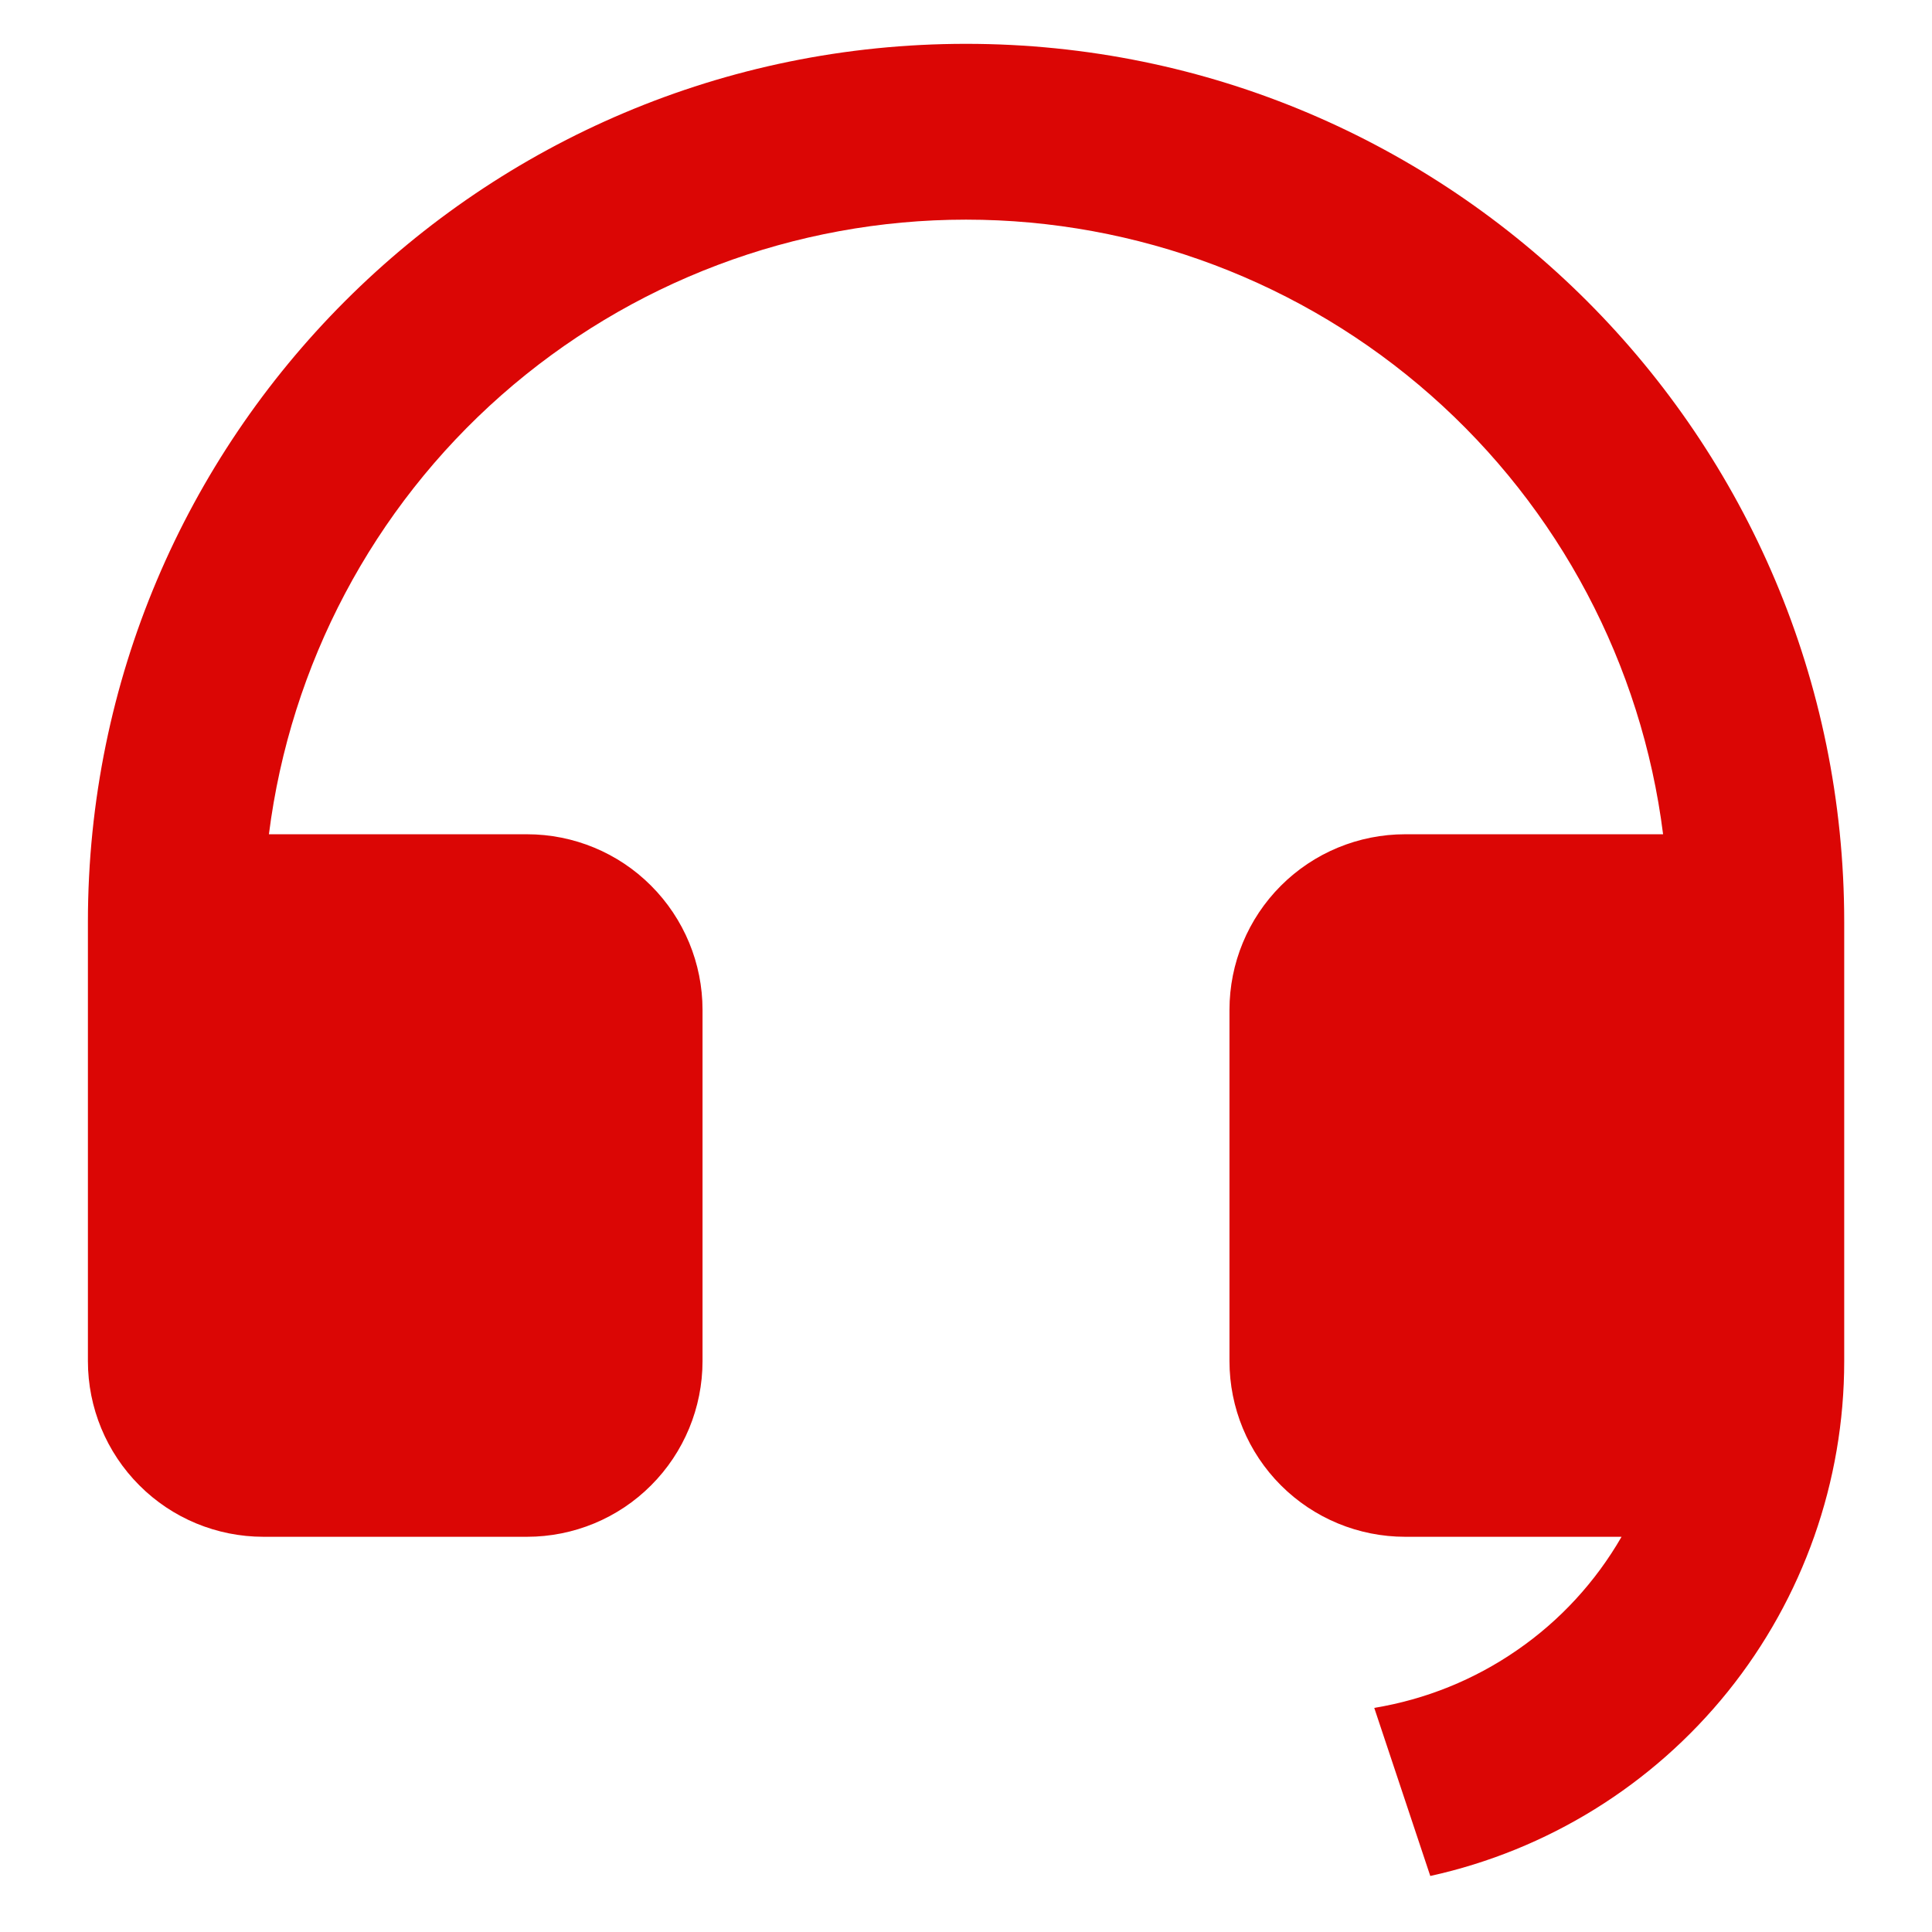 <?xml version="1.0" encoding="UTF-8"?> <svg xmlns="http://www.w3.org/2000/svg" width="16" height="16" viewBox="0 0 16 16" fill="none"><g clip-path="url(#clip0_2241_348)"><path d="M15.273 11.274C15.273 12.268 14.933 13.233 14.31 14.008C13.686 14.783 12.817 15.322 11.845 15.536L11.381 14.144C11.806 14.074 12.21 13.911 12.565 13.665C12.919 13.421 13.214 13.1 13.429 12.727H11.637C11.251 12.727 10.881 12.574 10.608 12.301C10.335 12.028 10.182 11.658 10.182 11.272V8.363C10.182 7.978 10.335 7.608 10.608 7.335C10.881 7.062 11.251 6.909 11.637 6.909H13.773C13.596 5.503 12.912 4.21 11.849 3.273C10.786 2.336 9.417 1.819 8 1.819C6.583 1.819 5.215 2.336 4.152 3.273C3.089 4.21 2.405 5.503 2.227 6.909H4.364C4.75 6.909 5.12 7.062 5.392 7.335C5.665 7.608 5.818 7.978 5.818 8.363V11.272C5.818 11.658 5.665 12.028 5.392 12.301C5.12 12.574 4.75 12.727 4.364 12.727H2.182C1.796 12.727 1.426 12.574 1.154 12.301C0.881 12.028 0.728 11.658 0.728 11.272V7.636C0.728 3.619 3.984 0.363 8 0.363C12.017 0.363 15.273 3.619 15.273 7.636V11.274Z" fill="#DB0605"></path></g><defs><clipPath id="clip0_2241_348"><rect width="16" height="16" fill="white"></rect></clipPath></defs></svg> 